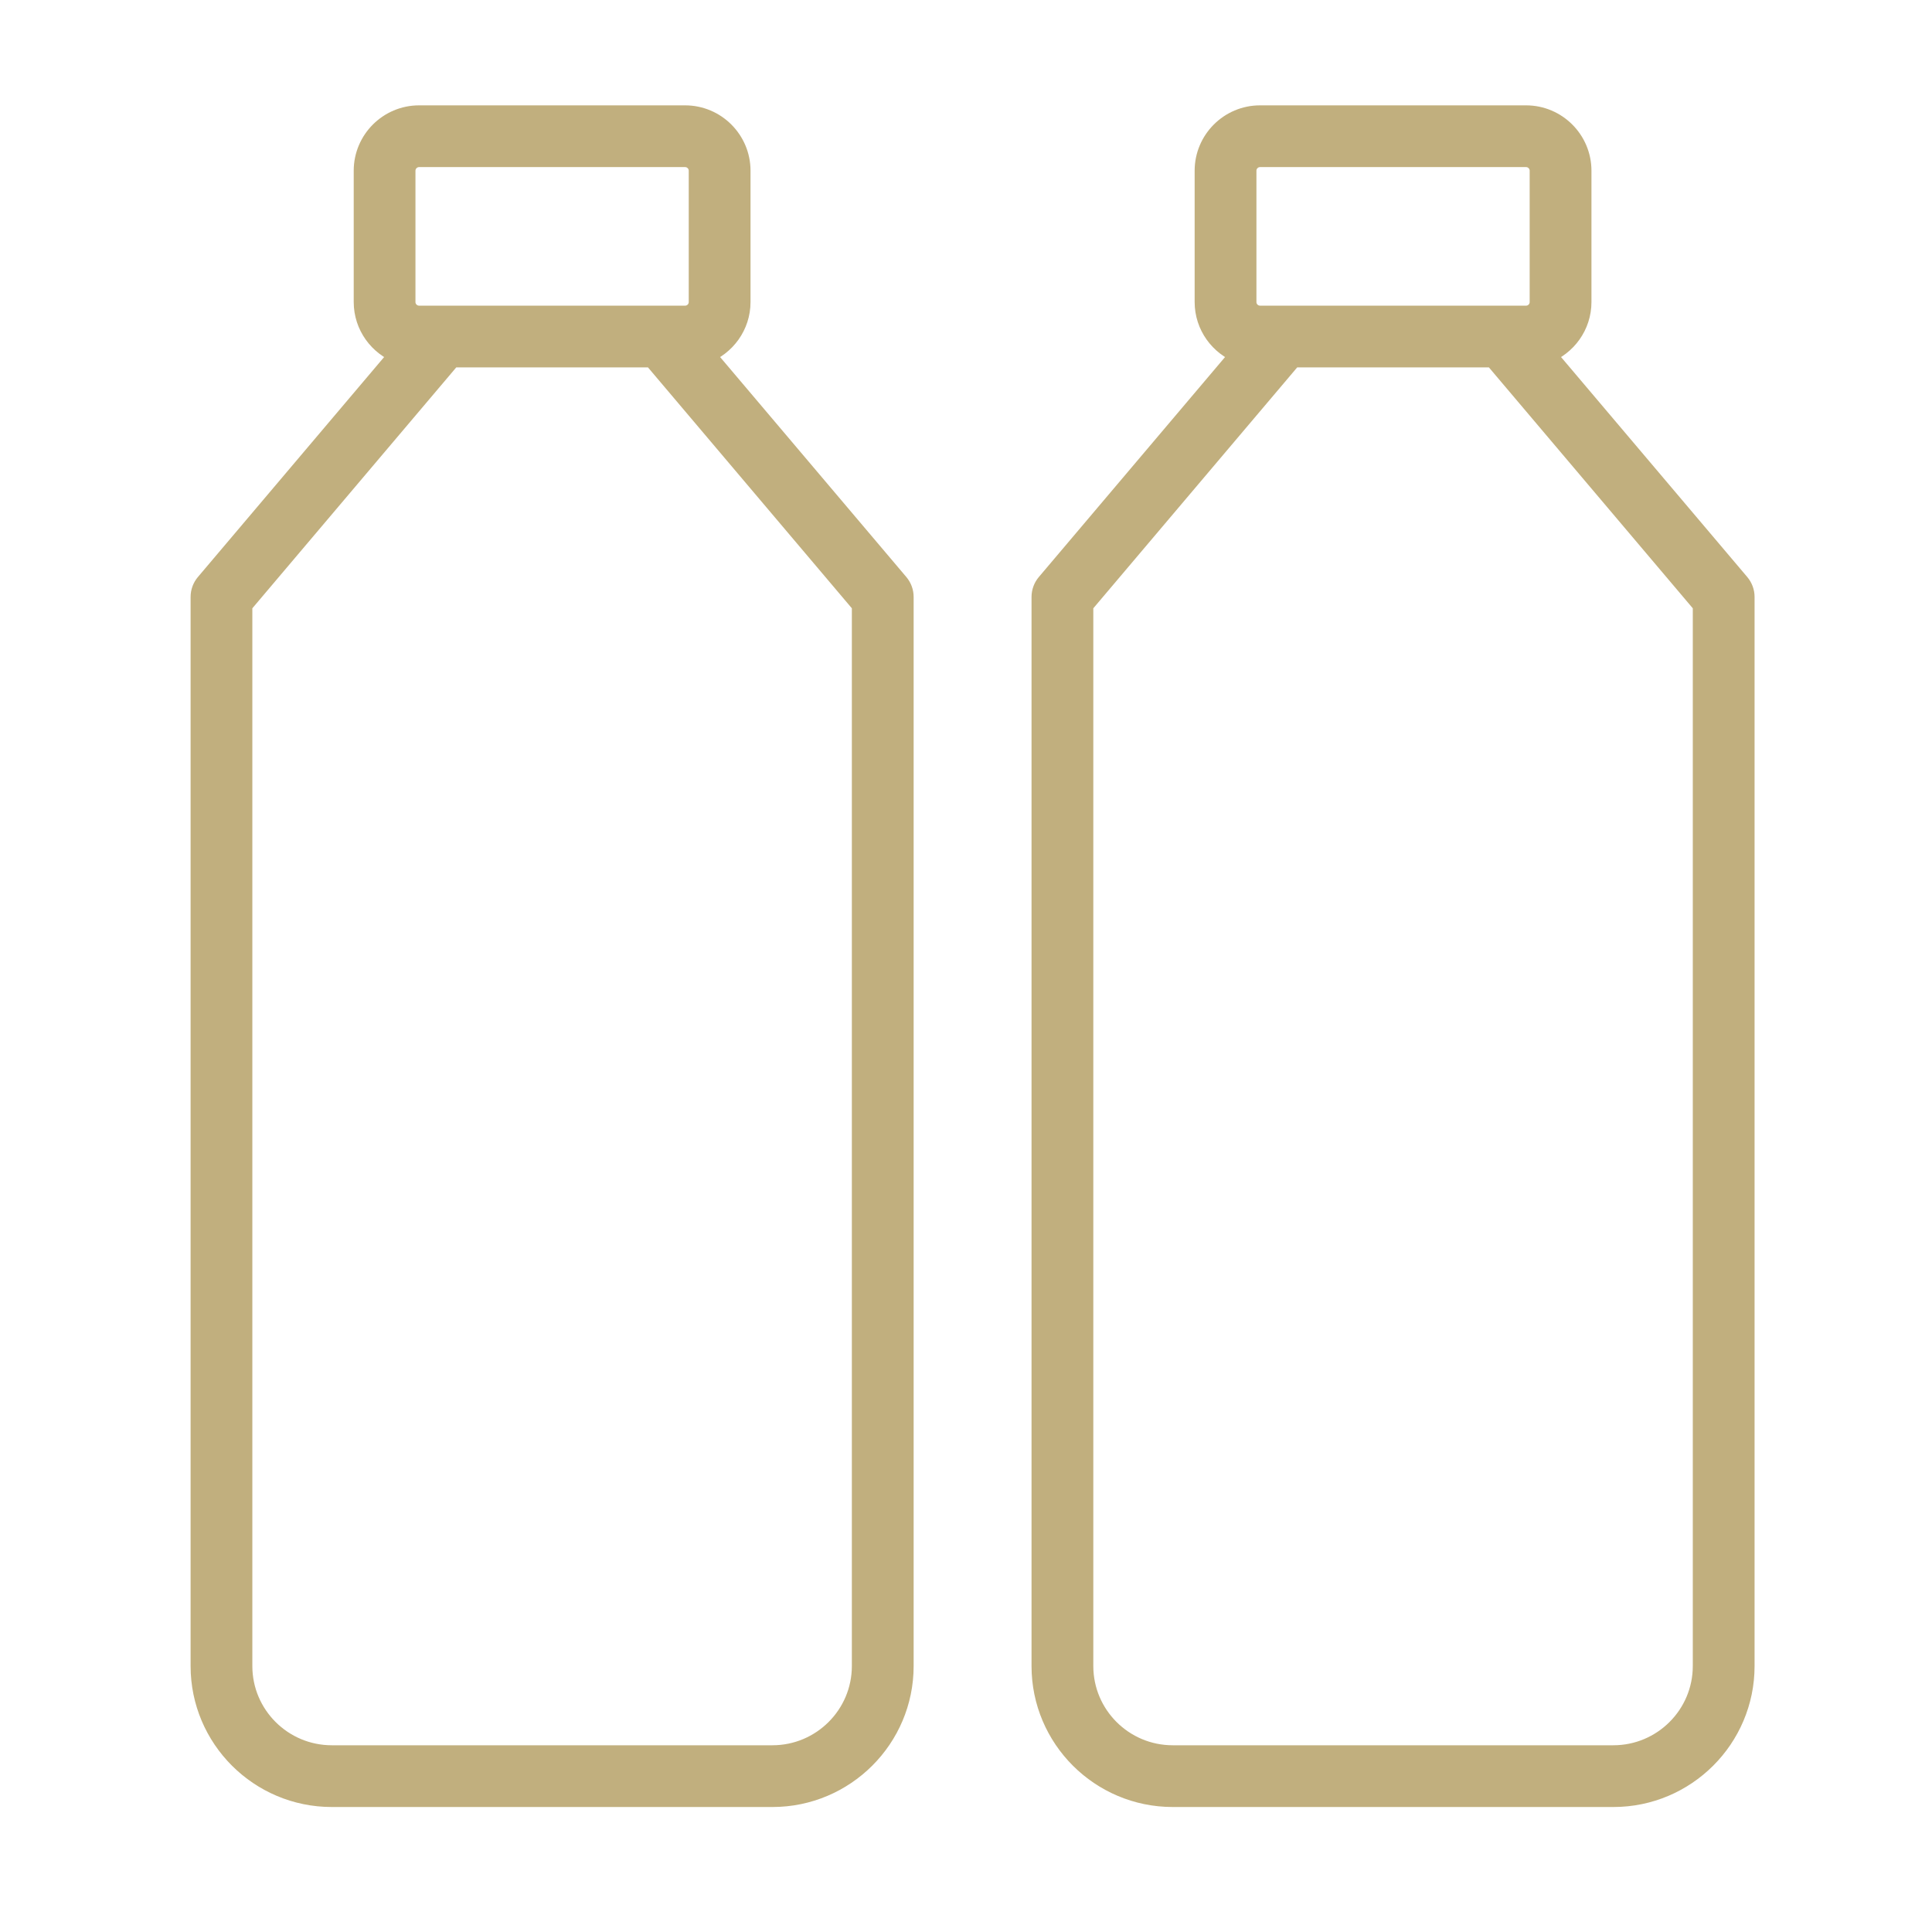 <svg width="49" height="49" viewBox="0 0 49 49" fill="none" xmlns="http://www.w3.org/2000/svg">
<path d="M5.084 15.14V42.255C5.084 44.089 6.578 45.58 8.415 45.58H19.591C21.427 45.58 22.922 44.089 22.922 42.255V15.14C22.922 15.014 22.877 14.892 22.796 14.796L17.868 8.975C18.402 8.775 18.785 8.263 18.785 7.66V4.33C18.785 3.554 18.153 2.922 17.376 2.922H10.629C9.853 2.922 9.221 3.554 9.221 4.33V7.66C9.221 8.263 9.604 8.775 10.138 8.975L5.21 14.796C5.129 14.892 5.084 15.014 5.084 15.14ZM10.287 4.33C10.287 4.142 10.441 3.988 10.629 3.988H17.376C17.565 3.988 17.718 4.142 17.718 4.33V7.66C17.718 7.849 17.565 8.002 17.376 8.002H10.629C10.441 8.002 10.287 7.849 10.287 7.66V4.33ZM6.15 15.336L11.456 9.068H16.55L21.855 15.336V42.255C21.855 43.501 20.839 44.514 19.591 44.514H8.415C7.166 44.514 6.15 43.501 6.15 42.255V15.336Z" fill="#C1AF7E" stroke="#C1AF7E" stroke-width="0.5"/>
<path d="M26.412 15.14V42.255C26.412 44.089 27.906 45.58 29.743 45.58H40.919C42.756 45.58 44.25 44.089 44.25 42.255V15.14C44.25 15.014 44.205 14.892 44.124 14.796L39.196 8.975C39.73 8.775 40.113 8.263 40.113 7.66V4.33C40.113 3.554 39.481 2.922 38.705 2.922H31.957C31.181 2.922 30.549 3.554 30.549 4.33V7.66C30.549 8.263 30.932 8.775 31.466 8.975L26.538 14.796C26.457 14.892 26.412 15.014 26.412 15.14ZM31.616 4.33C31.616 4.142 31.769 3.988 31.957 3.988H38.705C38.893 3.988 39.046 4.142 39.046 4.33V7.66C39.046 7.849 38.893 8.002 38.705 8.002H31.957C31.769 8.002 31.616 7.849 31.616 7.66V4.33ZM27.479 15.336L32.784 9.068H37.878L43.183 15.336V42.255C43.183 43.501 42.167 44.514 40.919 44.514H29.743C28.494 44.514 27.479 43.501 27.479 42.255V15.336Z" fill="#C1AF7E" stroke="#C1AF7E" stroke-width="0.5"/>
</svg>
